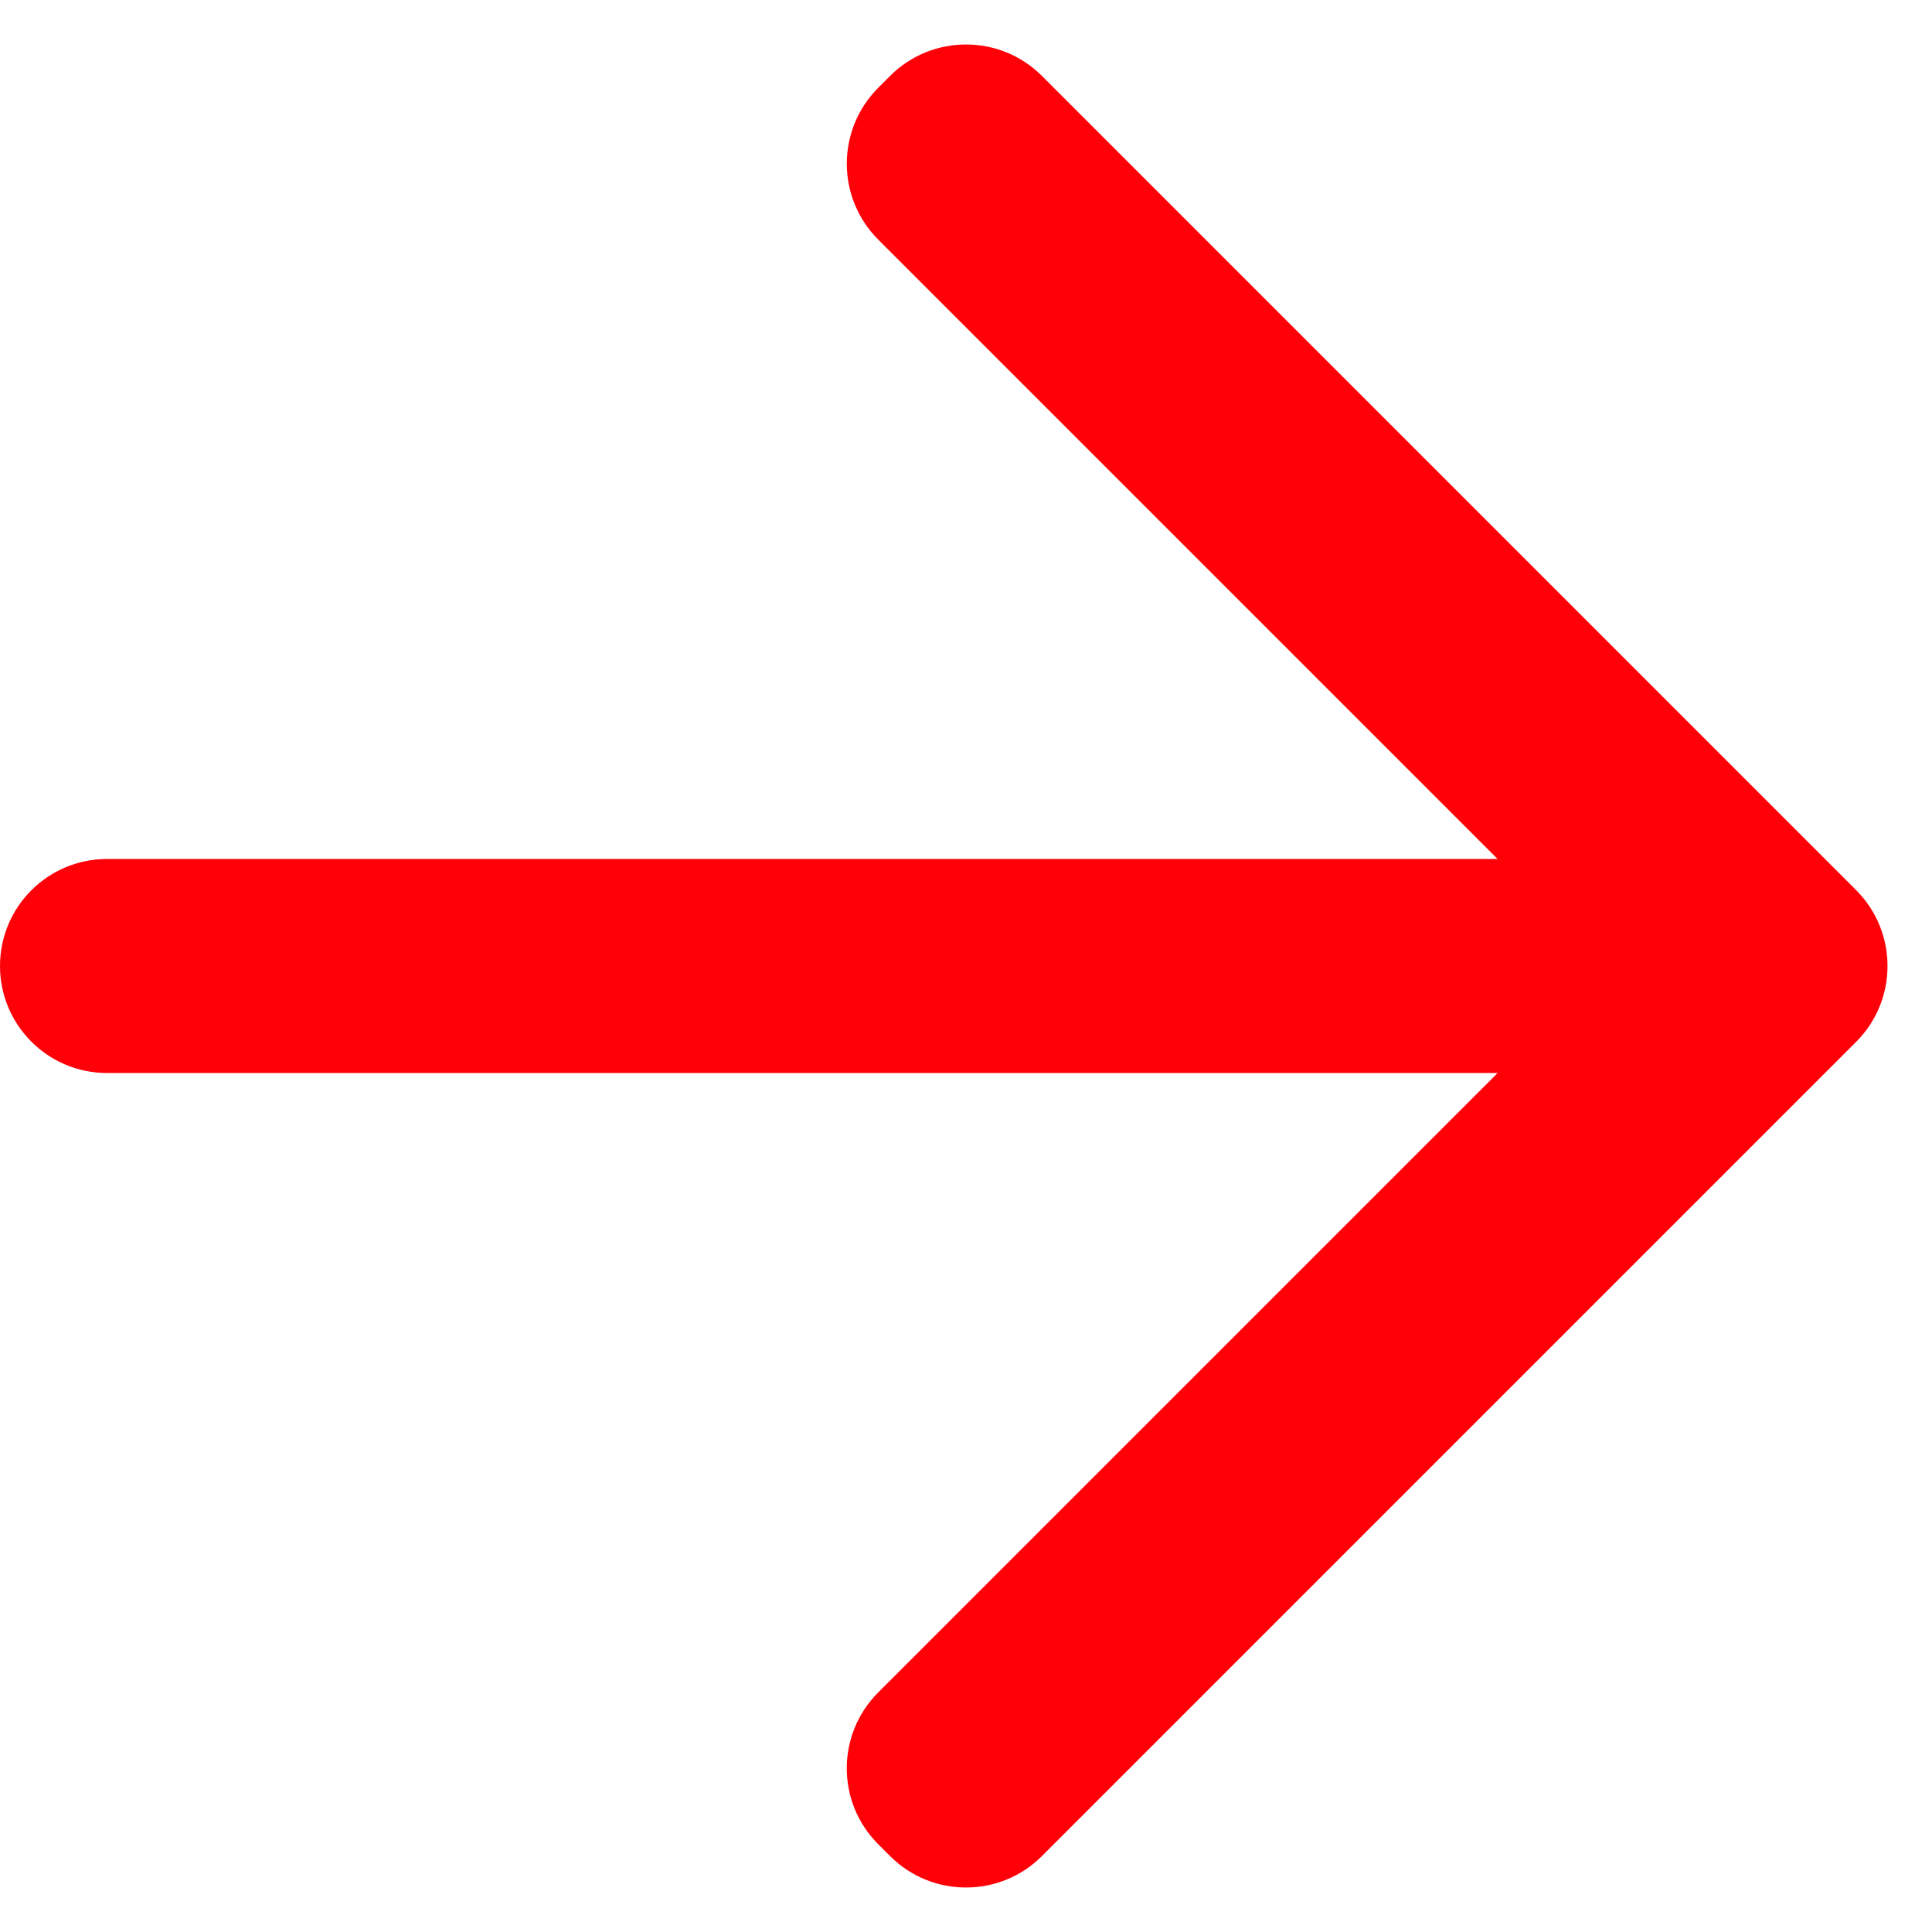<svg width="18" height="18" viewBox="0 0 18 18" fill="none" xmlns="http://www.w3.org/2000/svg">
<path fill-rule="evenodd" clip-rule="evenodd" d="M17.293 8.293C17.683 8.683 17.683 9.317 17.293 9.707L9.707 17.293C9.317 17.683 8.683 17.683 8.293 17.293L8.182 17.182C7.791 16.791 7.792 16.158 8.182 15.768L13.953 9.997L0.997 9.997C0.446 9.997 5.30064e-05 9.55 8.54554e-05 9C0 8.449 0.446 8.003 0.997 8.003L13.953 8.003L8.182 2.232C7.792 1.842 7.792 1.209 8.182 0.818L8.293 0.707C8.683 0.317 9.317 0.317 9.707 0.707L17.293 8.293Z" fill="#FF0008"/>
</svg>
